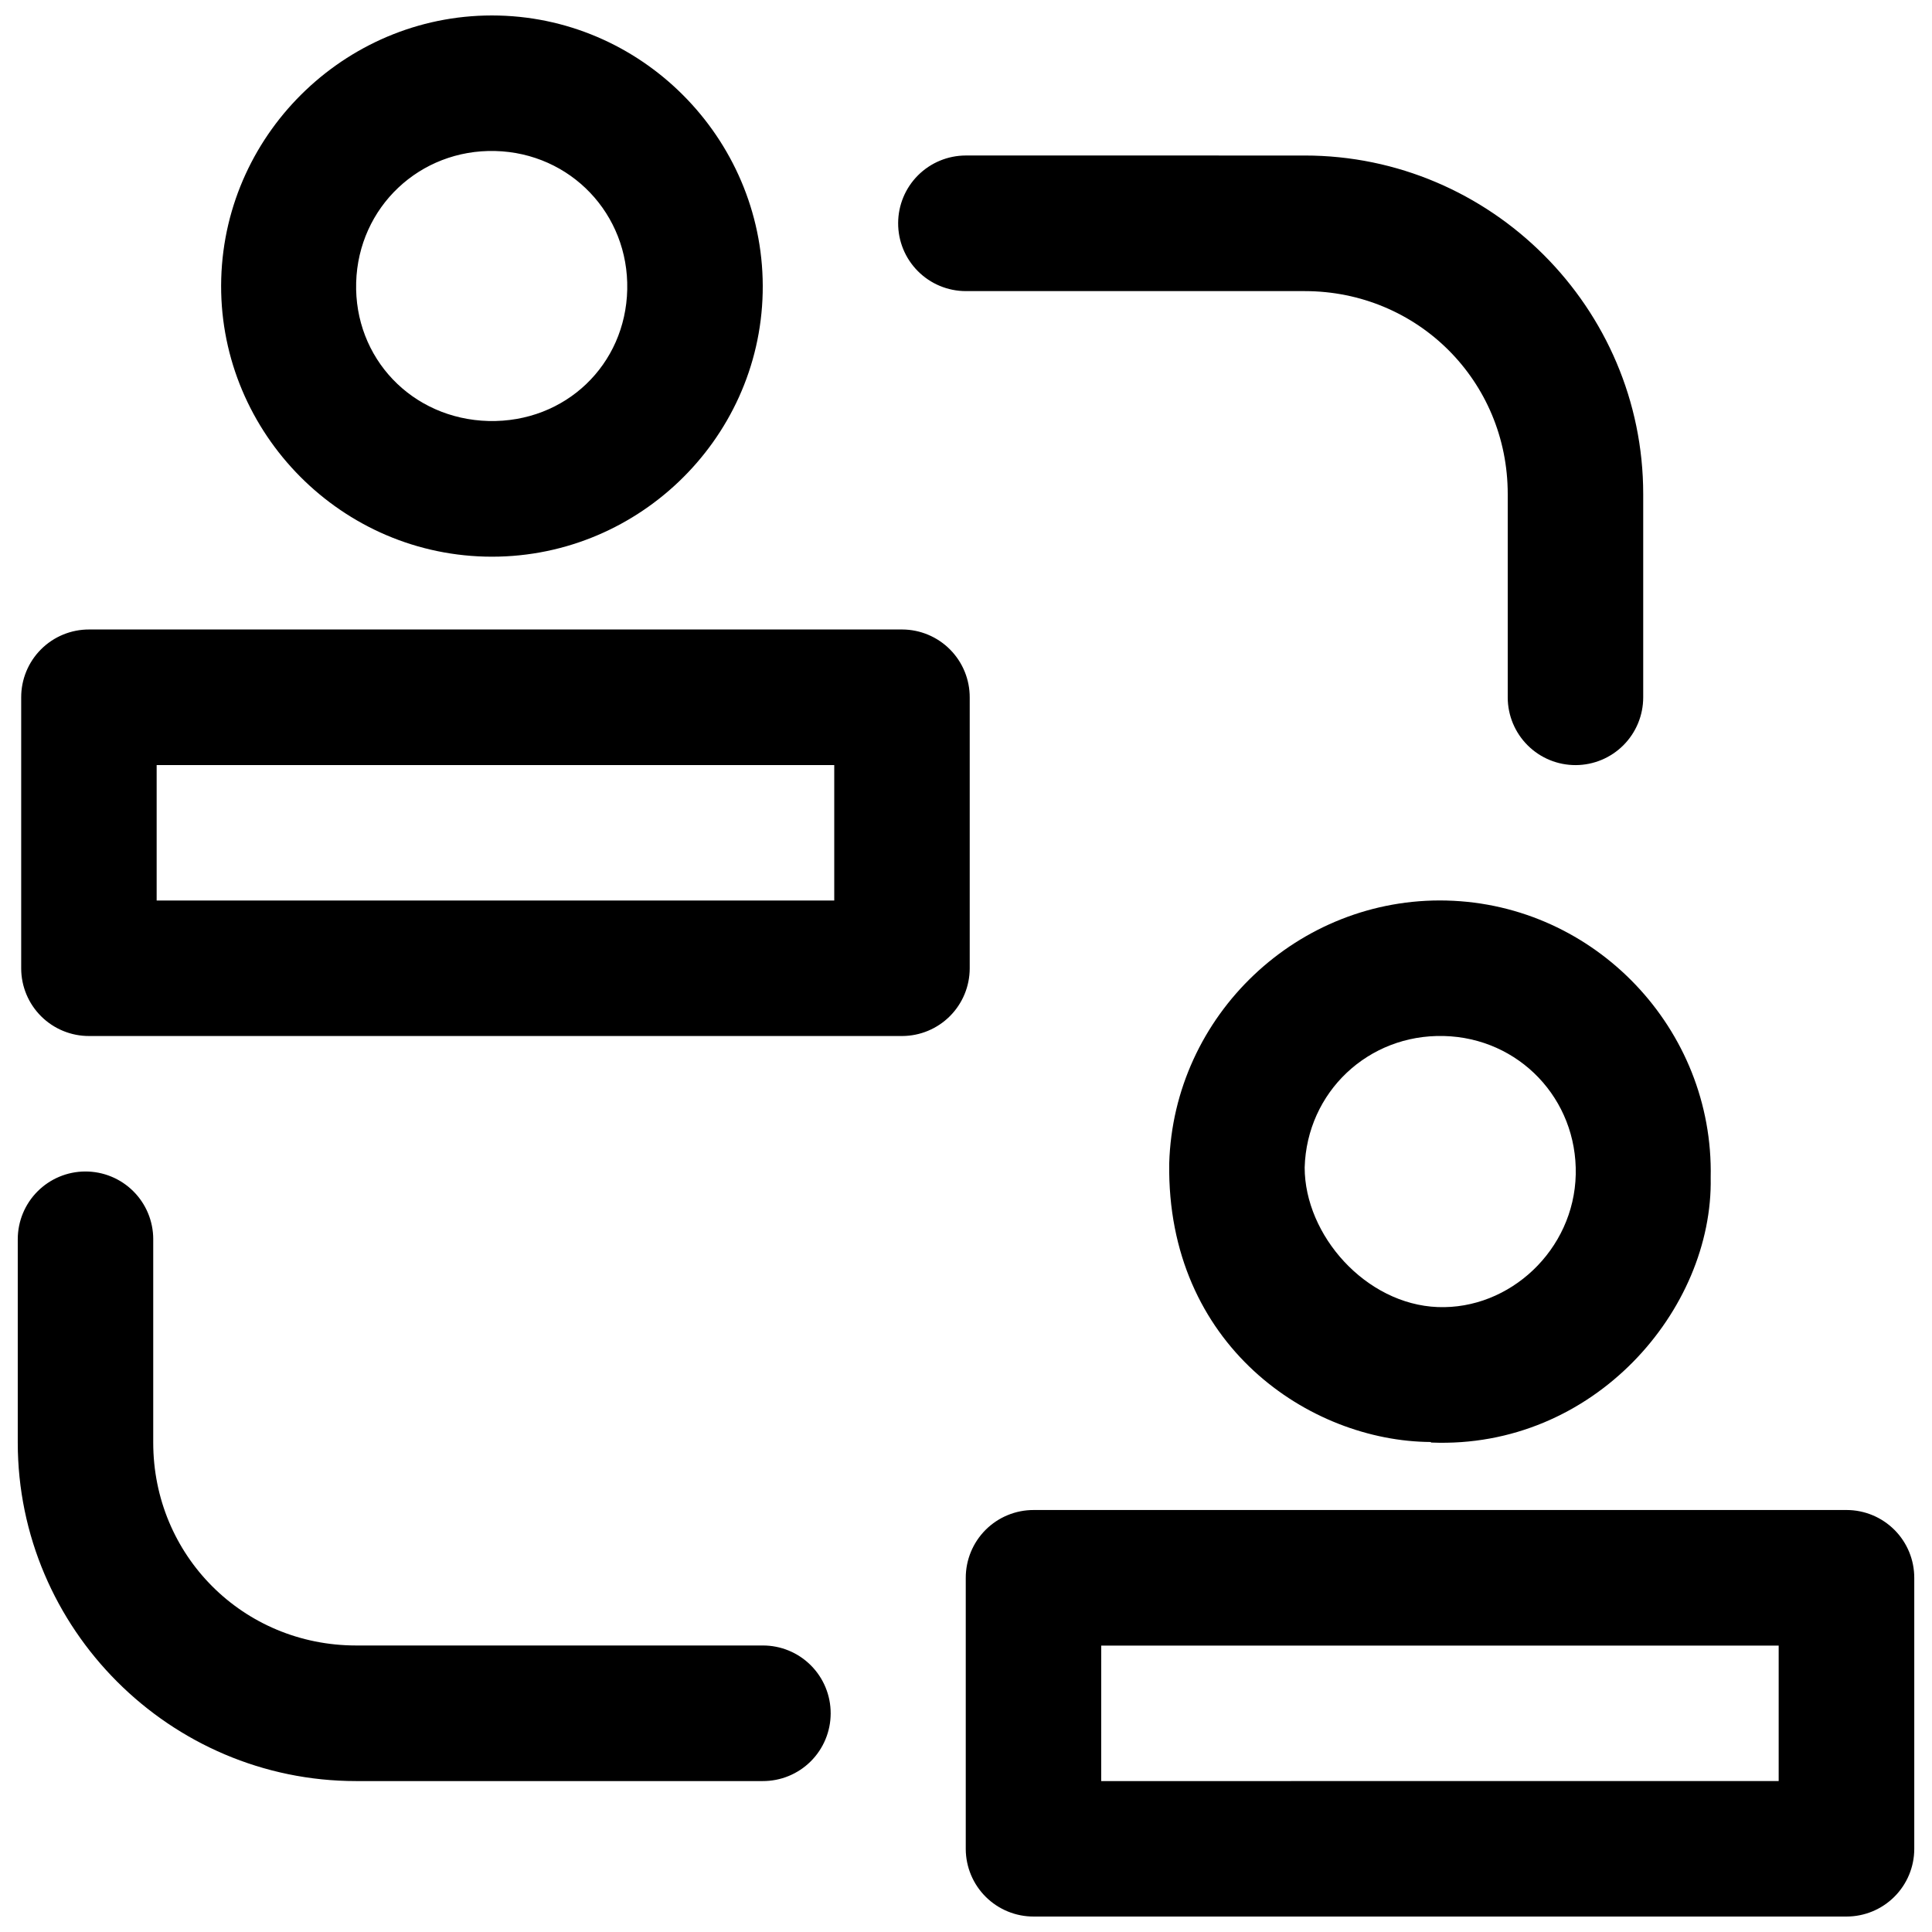 <?xml version="1.0" encoding="UTF-8"?>
<!-- Uploaded to: ICON Repo, www.svgrepo.com, Generator: ICON Repo Mixer Tools -->
<svg width="800px" height="800px" version="1.1" viewBox="144 144 512 512" xmlns="http://www.w3.org/2000/svg">
 <defs>
  <clipPath id="a">
   <path d="m148.09 148.09h503.81v503.81h-503.81z"/>
  </clipPath>
 </defs>
 <g clip-path="url(#a)">
  <path d="m276.18 148.12c-39.336-0.992-72.422 30.367-73.551 69.695-1.125 39.328 30.293 72.688 69.941 73.691 39.648 1 72.695-30.637 73.551-69.977 0.859-39.34-30.605-72.422-69.941-73.41zm-0.945 35.898c19.98 0.504 35.426 16.719 34.988 36.707-0.434 19.945-16.359 35.301-36.707 34.848-20.402-0.516-35.699-16.727-35.129-36.707 0.574-19.984 16.863-35.352 36.848-34.848zm124.7 1.191h-0.004c-4.746 0.012-9.297 1.902-12.656 5.258-3.359 3.359-5.246 7.91-5.258 12.66-0.02 4.766 1.859 9.344 5.223 12.723 3.359 3.383 7.926 5.285 12.691 5.297h89.82c29.953 0 53.812 23.828 53.812 53.781v53.918c0.012 4.766 1.914 9.332 5.297 12.691 3.379 3.363 7.957 5.242 12.727 5.223 4.742-0.02 9.281-1.914 12.633-5.269 3.352-3.359 5.234-7.902 5.246-12.645v-53.918c0-49.355-40.359-89.715-89.715-89.715zm-232.3 125.61c-4.785-0.016-9.379 1.875-12.762 5.258-3.387 3.387-5.277 7.981-5.258 12.766v71.836-0.004c0.016 4.762 1.926 9.32 5.305 12.672 3.379 3.352 7.953 5.227 12.715 5.207h215.47-0.004c4.738-0.02 9.273-1.906 12.625-5.258 3.348-3.348 5.238-7.883 5.258-12.621v-71.836 0.004c0.016-4.762-1.855-9.336-5.211-12.715-3.352-3.379-7.91-5.289-12.672-5.309zm17.879 35.934h179.57v35.898h-179.57zm341.89 35.898c-39.336-0.992-72.422 30.367-73.551 69.695-0.664 48.195 37.238 73.625 69.309 73.797 0.07 0.004 0.035 0.145 0.109 0.145 43.148 1.766 74.77-35.254 74.078-70.223 0.859-39.34-30.605-72.422-69.941-73.41zm-0.805 35.898c19.98 0.477 35.426 16.719 34.988 36.707-0.438 19.984-17.496 35.855-36.566 35.129-19.07-0.727-35.25-19.008-35.27-36.984 0.574-19.984 16.863-35.352 36.848-34.848zm-360.01 35.898-0.004 0.008c-4.742 0.016-9.281 1.91-12.633 5.269-3.352 3.356-5.234 7.902-5.246 12.645v53.918c0 49.355 40.324 89.715 89.68 89.715h107.73c4.766 0.02 9.344-1.859 12.727-5.219 3.379-3.363 5.285-7.93 5.293-12.695 0.02-4.785-1.875-9.379-5.258-12.762-3.383-3.387-7.977-5.277-12.762-5.258h-107.73c-29.953 0-53.781-23.828-53.781-53.781v-53.918h0.004c-0.012-4.766-1.914-9.336-5.297-12.695-3.379-3.359-7.957-5.238-12.727-5.219zm251.37 89.715-0.004 0.004c-4.781-0.016-9.375 1.875-12.762 5.258-3.383 3.387-5.273 7.981-5.258 12.762v71.836c0.02 4.762 1.93 9.32 5.309 12.672 3.379 3.352 7.953 5.227 12.711 5.207h215.43c4.742-0.008 9.289-1.895 12.645-5.246 3.359-3.348 5.254-7.891 5.269-12.633v-71.836c0.02-4.766-1.859-9.344-5.219-12.723s-7.926-5.285-12.695-5.297zm17.879 35.934h179.53v35.898l-179.54 0.008z"/>
 </g>
</svg>